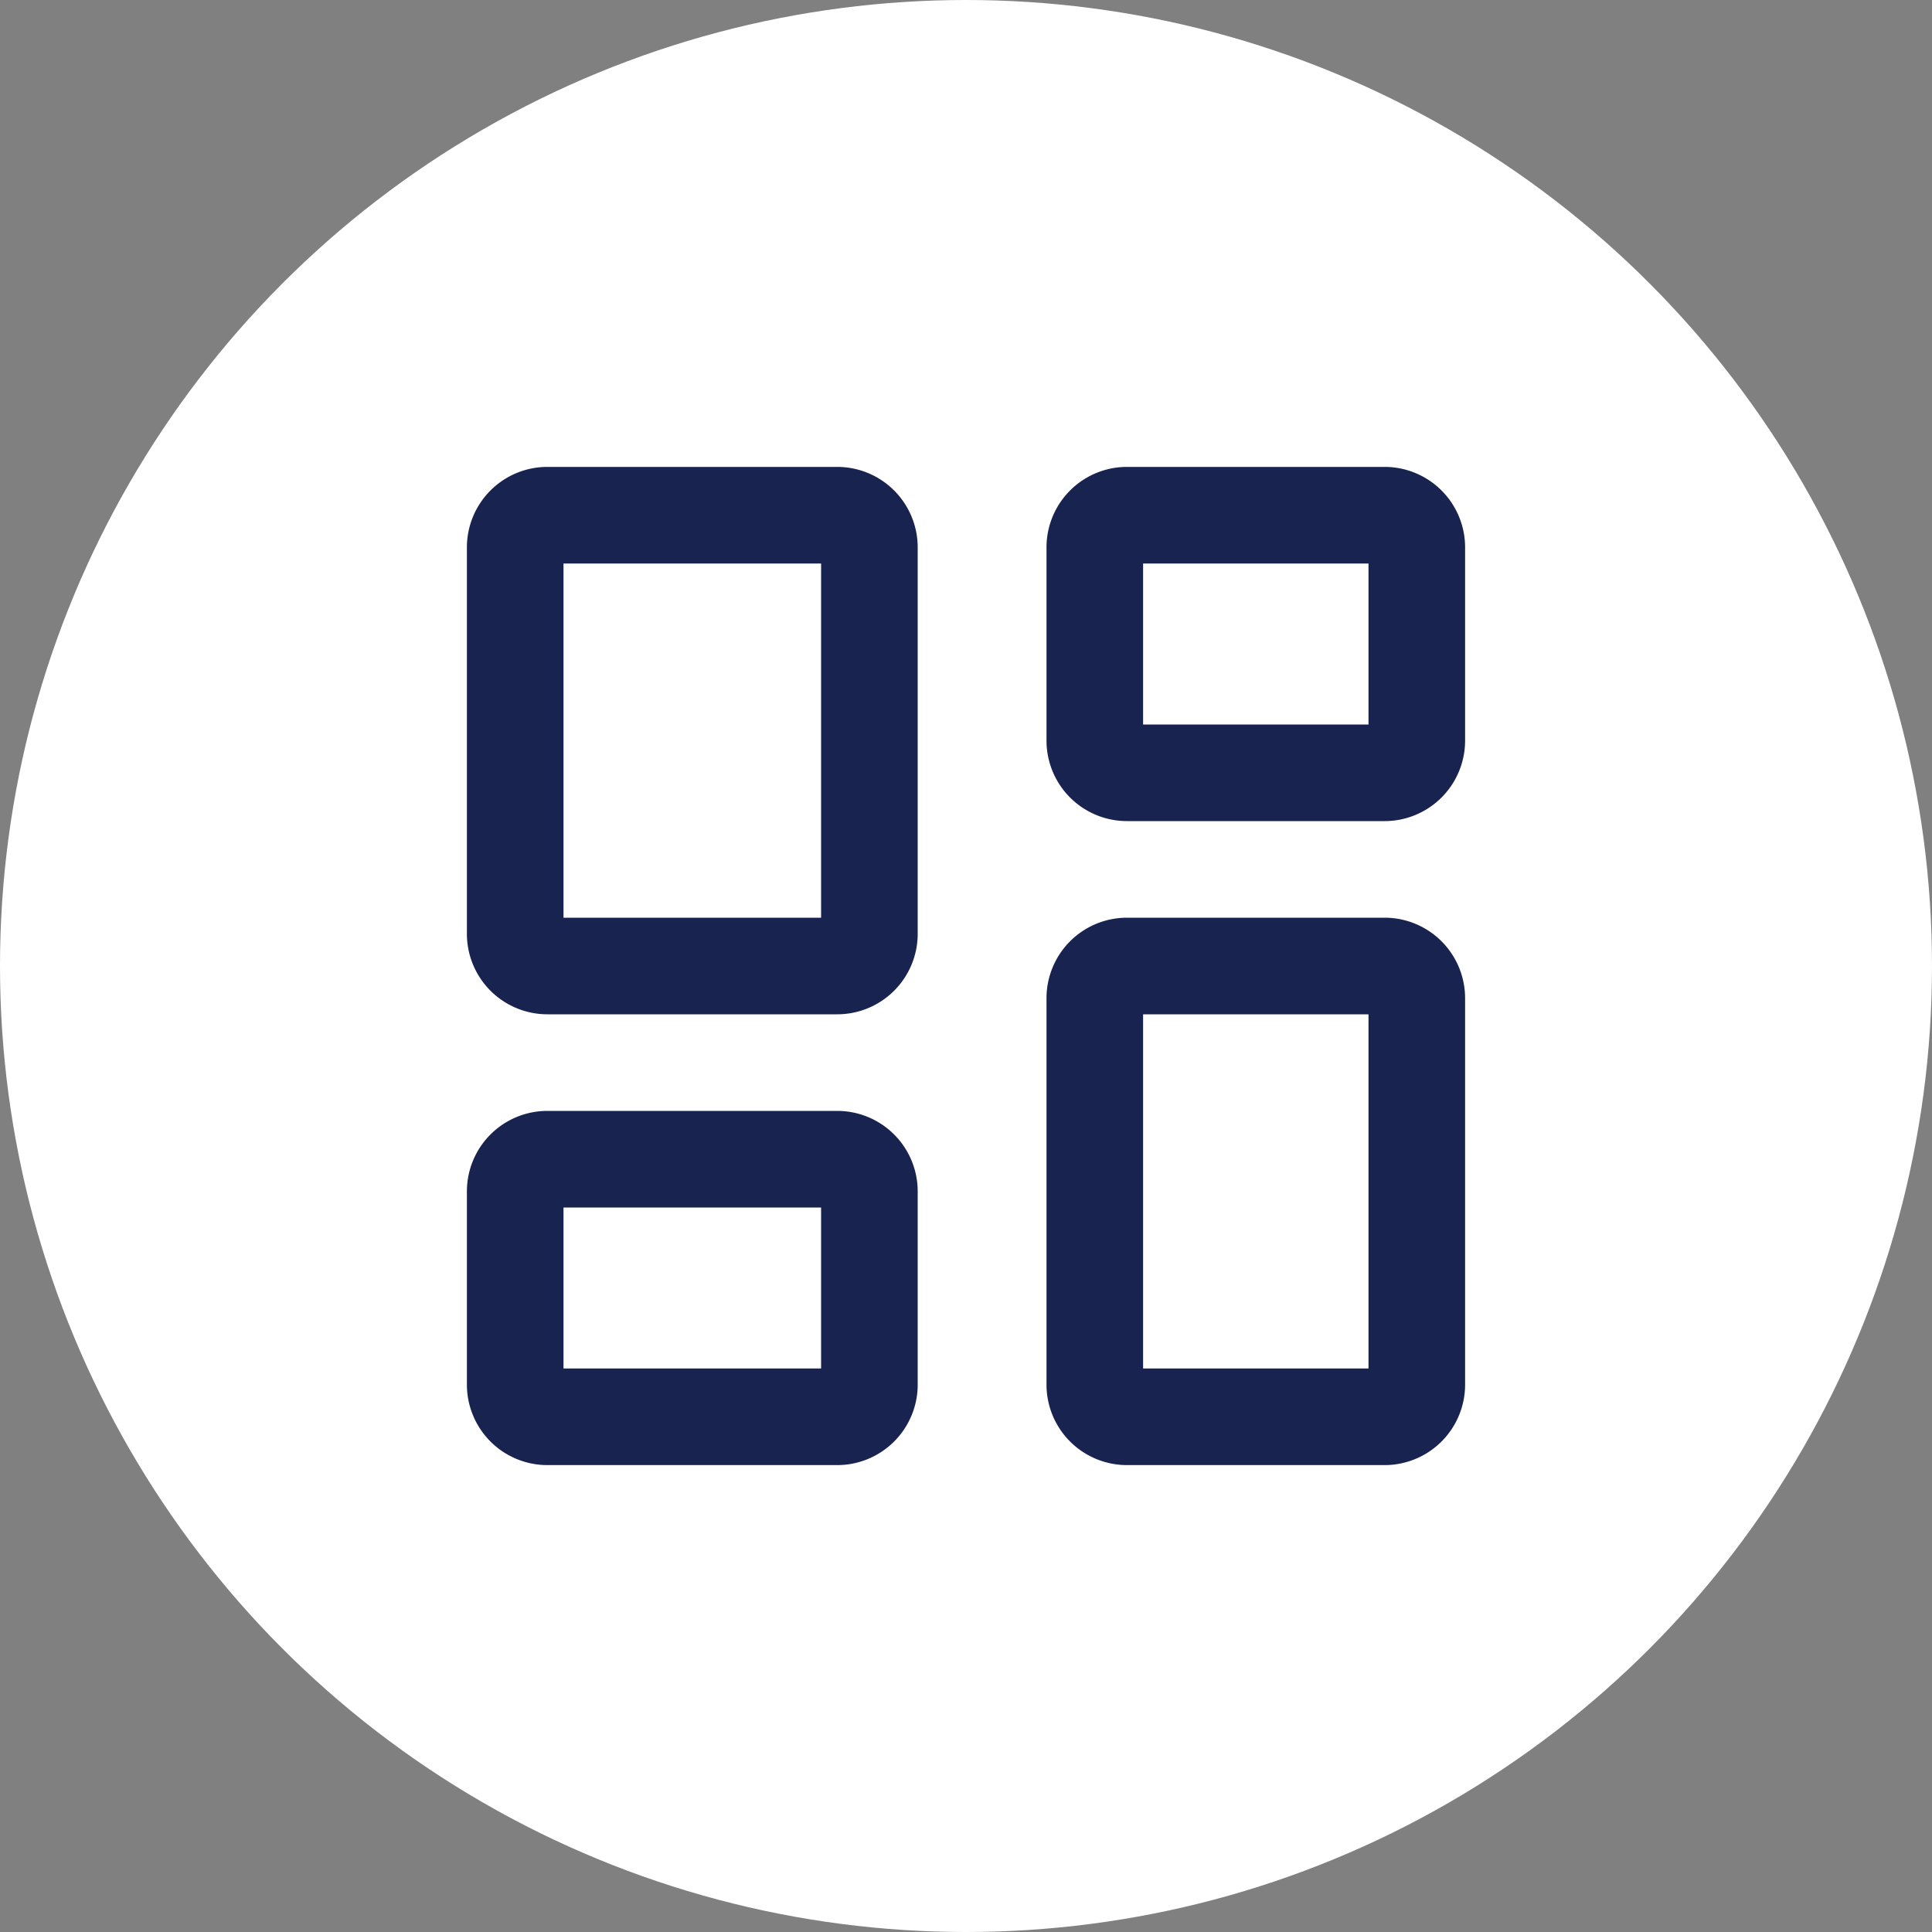 <svg xmlns="http://www.w3.org/2000/svg" xmlns:xlink="http://www.w3.org/1999/xlink" width="60" height="60" viewBox="0 0 60 60">
  <rect x="0" y="0" width="60" height="60" fill="#808080" stroke="none"/>
  <defs>
    <clipPath id="clip-dashboard_icon">
      <rect width="60" height="60"/>
    </clipPath>
  </defs>
  <g id="dashboard_icon" data-name="dashboard icon" clip-path="url(#clip-dashboard_icon)">
    <circle id="Ellipse_3" data-name="Ellipse 3" cx="30" cy="30" r="30" fill="#fff"/>
    <g id="Group_37" data-name="Group 37" transform="translate(13 13)">
      <path id="Rectangle_10" data-name="Rectangle 10" d="M1-1.5h9A2.5,2.5,0,0,1,12.5,1V13A2.5,2.5,0,0,1,10,15.5H1A2.5,2.5,0,0,1-1.5,13V1A2.5,2.5,0,0,1,1-1.5Zm8.5,3h-8v11h8Z" transform="translate(3 3)" fill="#182350"/>
      <path id="Rectangle_11" data-name="Rectangle 11" d="M1-1.5H9A2.5,2.5,0,0,1,11.5,1V7A2.5,2.5,0,0,1,9,9.5H1A2.5,2.5,0,0,1-1.5,7V1A2.5,2.5,0,0,1,1-1.5Zm7.5,3h-7v5h7Z" transform="translate(21 3)" fill="#182350"/>
      <path id="Rectangle_12" data-name="Rectangle 12" d="M1-1.5H9A2.5,2.5,0,0,1,11.5,1V13A2.5,2.5,0,0,1,9,15.5H1A2.5,2.5,0,0,1-1.5,13V1A2.5,2.5,0,0,1,1-1.5Zm7.5,3h-7v11h7Z" transform="translate(21 17)" fill="#182350"/>
      <path id="Rectangle_13" data-name="Rectangle 13" d="M1-1.5h9A2.5,2.5,0,0,1,12.5,1V7A2.5,2.5,0,0,1,10,9.5H1A2.5,2.5,0,0,1-1.5,7V1A2.5,2.5,0,0,1,1-1.5Zm8.5,3h-8v5h8Z" transform="translate(3 23)" fill="#182350"/>
    </g>
  </g>
</svg>
